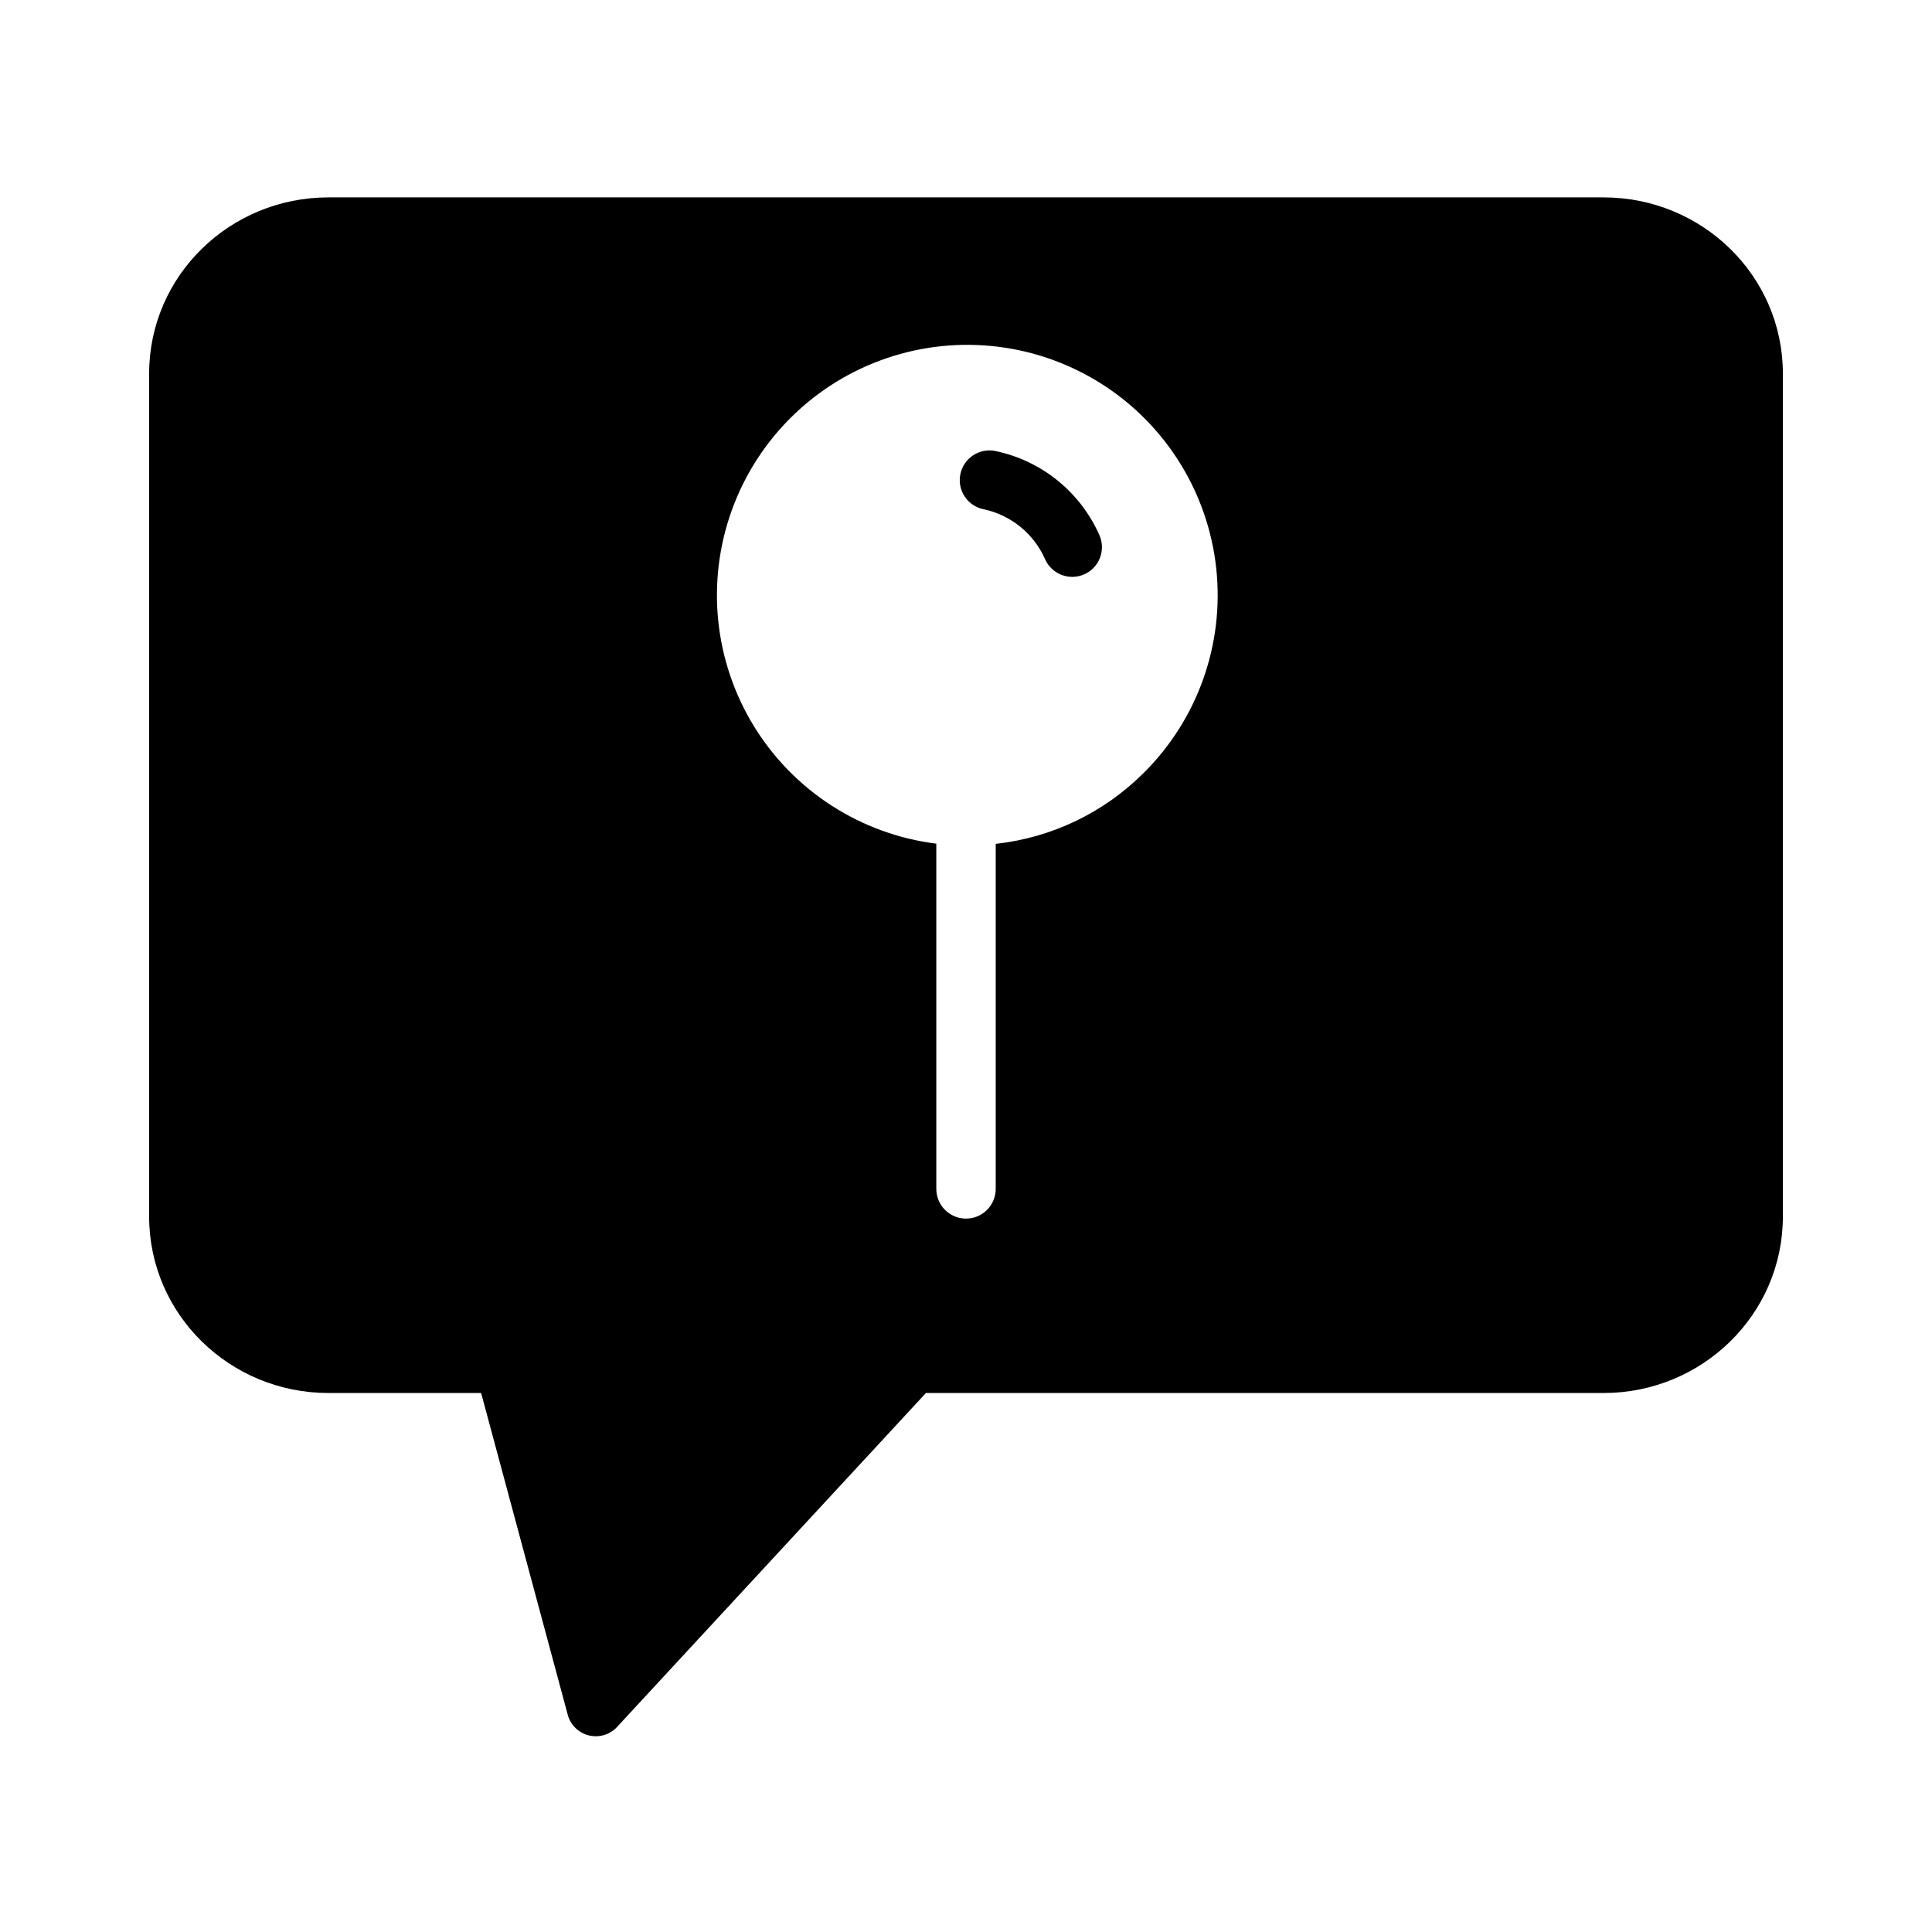 <?xml version="1.0" encoding="UTF-8"?>
<!-- The Best Svg Icon site in the world: iconSvg.co, Visit us! https://iconsvg.co -->
<svg fill="#000000" width="800px" height="800px" version="1.1" viewBox="144 144 512 512" xmlns="http://www.w3.org/2000/svg">
 <g>
  <path d="m407.77 263.52c-4.25-0.852-8.387 1.887-9.262 6.133-0.875 4.242 1.848 8.395 6.086 9.289 7.269 1.52 13.363 6.449 16.359 13.246 1.758 3.977 6.406 5.773 10.383 4.016 3.977-1.758 5.777-6.406 4.019-10.383-5.062-11.445-15.332-19.75-27.586-22.301z"/>
  <path d="m568.98 196.31h-337.96c-26.043 0-47.5 20.699-47.5 46.742v223.31c0 26.043 21.457 46.797 47.5 46.797h40.484l22.875 84.977c0.652 2.84 2.848 5.074 5.676 5.766 2.832 0.691 5.812-0.273 7.699-2.492l81.625-88.25h179.6c26.043 0 47.504-20.754 47.504-46.797v-223.31c0-26.043-21.461-46.742-47.504-46.742zm-121.94 152.57c-10.547 10.516-24.359 17.129-39.164 18.75v91.441-0.004c0 4.348-3.523 7.875-7.871 7.875s-7.875-3.527-7.875-7.875v-91.488c-20.008-2.5-37.797-13.961-48.34-31.148-10.543-17.188-12.699-38.238-5.856-57.207s21.938-33.797 41.027-40.297c19.09-6.5 40.098-3.965 57.094 6.887 16.996 10.852 28.133 28.84 30.27 48.895 2.137 20.051-4.957 39.984-19.285 54.172z"/>
 </g>
</svg>